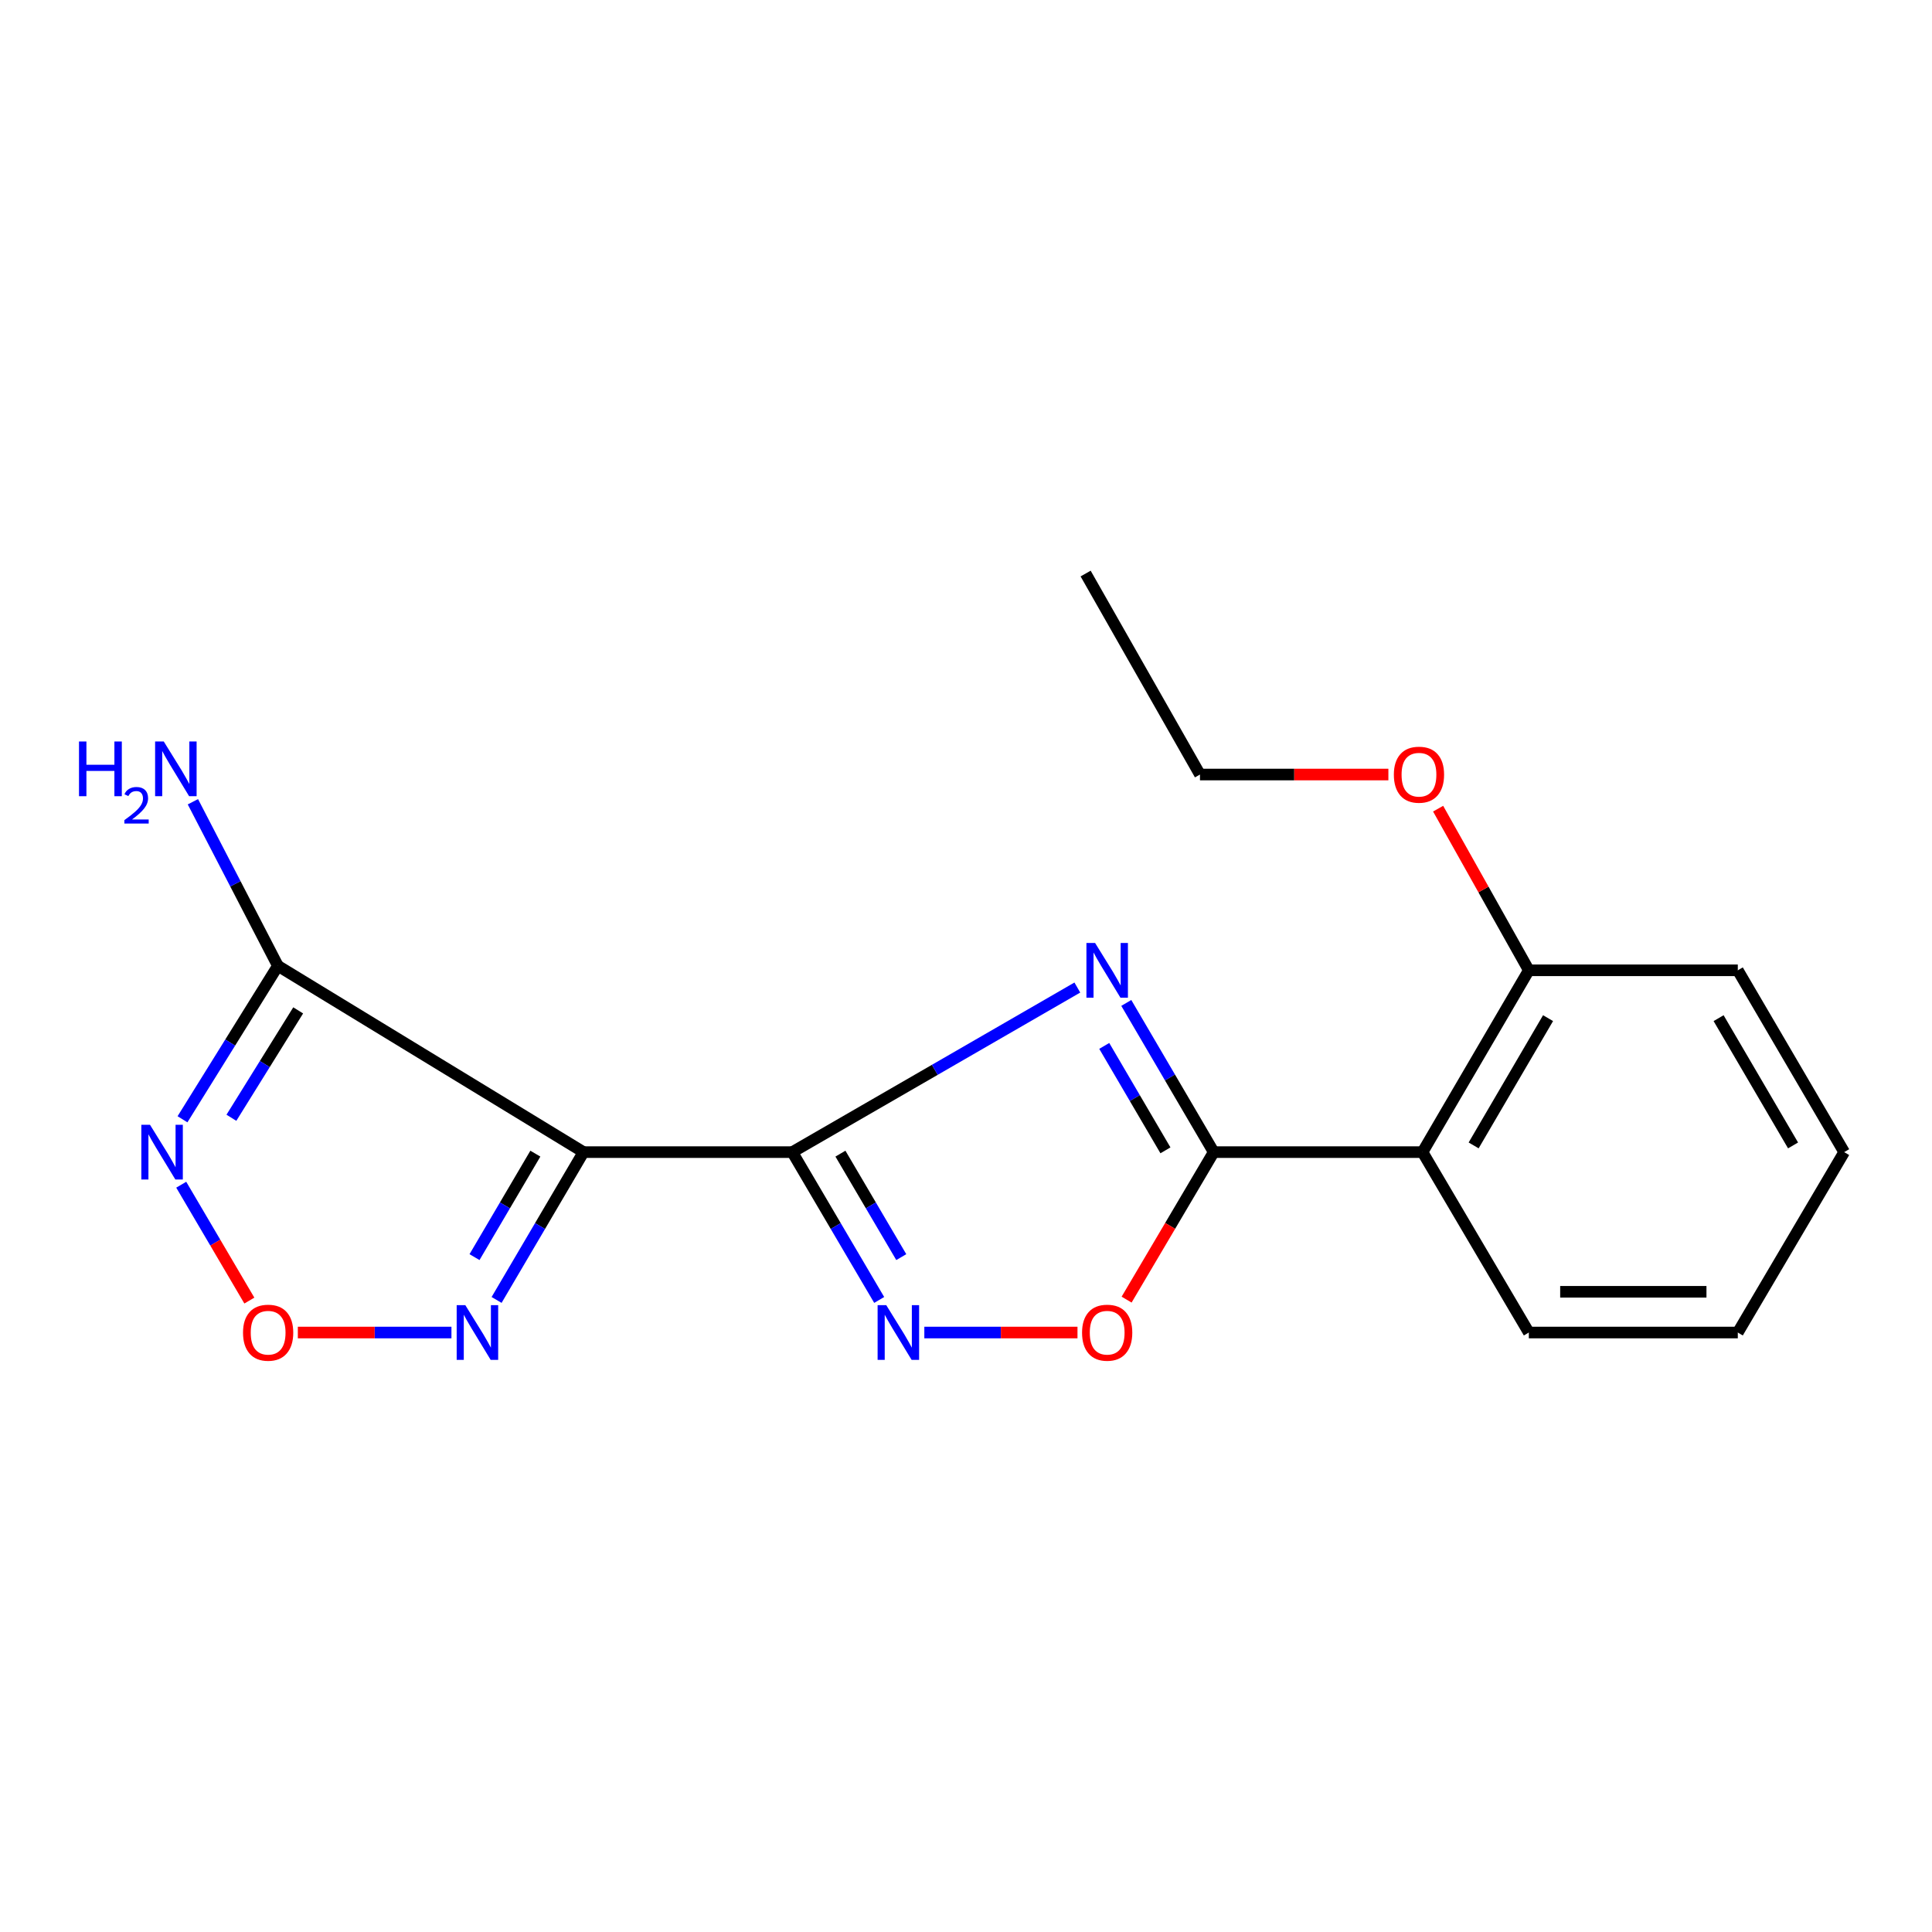 <?xml version='1.0' encoding='iso-8859-1'?>
<svg version='1.1' baseProfile='full'
              xmlns='http://www.w3.org/2000/svg'
                      xmlns:rdkit='http://www.rdkit.org/xml'
                      xmlns:xlink='http://www.w3.org/1999/xlink'
                  xml:space='preserve'
width='1000px' height='1000px' viewBox='0 0 1000 1000'>
<!-- END OF HEADER -->
<rect style='opacity:1.0;fill:#FFFFFF;stroke:none' width='1000' height='1000' x='0' y='0'> </rect>
<path class='bond-0' d='M 410.082,596.336 L 483.854,553.742' style='fill:none;fill-rule:evenodd;stroke:#000000;stroke-width:6px;stroke-linecap:butt;stroke-linejoin:miter;stroke-opacity:1' />
<path class='bond-0' d='M 483.854,553.742 L 557.627,511.148' style='fill:none;fill-rule:evenodd;stroke:#0000FF;stroke-width:6px;stroke-linecap:butt;stroke-linejoin:miter;stroke-opacity:1' />
<path class='bond-1' d='M 410.082,596.336 L 302.023,596.336' style='fill:none;fill-rule:evenodd;stroke:#000000;stroke-width:6px;stroke-linecap:butt;stroke-linejoin:miter;stroke-opacity:1' />
<path class='bond-3' d='M 410.082,596.336 L 432.576,634.592' style='fill:none;fill-rule:evenodd;stroke:#000000;stroke-width:6px;stroke-linecap:butt;stroke-linejoin:miter;stroke-opacity:1' />
<path class='bond-3' d='M 432.576,634.592 L 455.071,672.848' style='fill:none;fill-rule:evenodd;stroke:#0000FF;stroke-width:6px;stroke-linecap:butt;stroke-linejoin:miter;stroke-opacity:1' />
<path class='bond-3' d='M 435.007,597.125 L 450.754,623.904' style='fill:none;fill-rule:evenodd;stroke:#000000;stroke-width:6px;stroke-linecap:butt;stroke-linejoin:miter;stroke-opacity:1' />
<path class='bond-3' d='M 450.754,623.904 L 466.5,650.683' style='fill:none;fill-rule:evenodd;stroke:#0000FF;stroke-width:6px;stroke-linecap:butt;stroke-linejoin:miter;stroke-opacity:1' />
<path class='bond-2' d='M 582.967,519.117 L 605.59,557.727' style='fill:none;fill-rule:evenodd;stroke:#0000FF;stroke-width:6px;stroke-linecap:butt;stroke-linejoin:miter;stroke-opacity:1' />
<path class='bond-2' d='M 605.59,557.727 L 628.214,596.336' style='fill:none;fill-rule:evenodd;stroke:#000000;stroke-width:6px;stroke-linecap:butt;stroke-linejoin:miter;stroke-opacity:1' />
<path class='bond-2' d='M 571.56,541.36 L 587.397,568.387' style='fill:none;fill-rule:evenodd;stroke:#0000FF;stroke-width:6px;stroke-linecap:butt;stroke-linejoin:miter;stroke-opacity:1' />
<path class='bond-2' d='M 587.397,568.387 L 603.233,595.414' style='fill:none;fill-rule:evenodd;stroke:#000000;stroke-width:6px;stroke-linecap:butt;stroke-linejoin:miter;stroke-opacity:1' />
<path class='bond-4' d='M 302.023,596.336 L 143.836,499.922' style='fill:none;fill-rule:evenodd;stroke:#000000;stroke-width:6px;stroke-linecap:butt;stroke-linejoin:miter;stroke-opacity:1' />
<path class='bond-8' d='M 302.023,596.336 L 279.528,634.592' style='fill:none;fill-rule:evenodd;stroke:#000000;stroke-width:6px;stroke-linecap:butt;stroke-linejoin:miter;stroke-opacity:1' />
<path class='bond-8' d='M 279.528,634.592 L 257.034,672.848' style='fill:none;fill-rule:evenodd;stroke:#0000FF;stroke-width:6px;stroke-linecap:butt;stroke-linejoin:miter;stroke-opacity:1' />
<path class='bond-8' d='M 277.097,597.125 L 261.351,623.904' style='fill:none;fill-rule:evenodd;stroke:#000000;stroke-width:6px;stroke-linecap:butt;stroke-linejoin:miter;stroke-opacity:1' />
<path class='bond-8' d='M 261.351,623.904 L 245.605,650.683' style='fill:none;fill-rule:evenodd;stroke:#0000FF;stroke-width:6px;stroke-linecap:butt;stroke-linejoin:miter;stroke-opacity:1' />
<path class='bond-7' d='M 628.214,596.336 L 736.296,596.336' style='fill:none;fill-rule:evenodd;stroke:#000000;stroke-width:6px;stroke-linecap:butt;stroke-linejoin:miter;stroke-opacity:1' />
<path class='bond-19' d='M 628.214,596.336 L 605.671,634.511' style='fill:none;fill-rule:evenodd;stroke:#000000;stroke-width:6px;stroke-linecap:butt;stroke-linejoin:miter;stroke-opacity:1' />
<path class='bond-19' d='M 605.671,634.511 L 583.129,672.685' style='fill:none;fill-rule:evenodd;stroke:#FF0000;stroke-width:6px;stroke-linecap:butt;stroke-linejoin:miter;stroke-opacity:1' />
<path class='bond-6' d='M 478.432,689.716 L 518.069,689.716' style='fill:none;fill-rule:evenodd;stroke:#0000FF;stroke-width:6px;stroke-linecap:butt;stroke-linejoin:miter;stroke-opacity:1' />
<path class='bond-6' d='M 518.069,689.716 L 557.706,689.716' style='fill:none;fill-rule:evenodd;stroke:#FF0000;stroke-width:6px;stroke-linecap:butt;stroke-linejoin:miter;stroke-opacity:1' />
<path class='bond-5' d='M 143.836,499.922 L 119.148,539.63' style='fill:none;fill-rule:evenodd;stroke:#000000;stroke-width:6px;stroke-linecap:butt;stroke-linejoin:miter;stroke-opacity:1' />
<path class='bond-5' d='M 119.148,539.63 L 94.46,579.338' style='fill:none;fill-rule:evenodd;stroke:#0000FF;stroke-width:6px;stroke-linecap:butt;stroke-linejoin:miter;stroke-opacity:1' />
<path class='bond-5' d='M 154.337,522.969 L 137.056,550.764' style='fill:none;fill-rule:evenodd;stroke:#000000;stroke-width:6px;stroke-linecap:butt;stroke-linejoin:miter;stroke-opacity:1' />
<path class='bond-5' d='M 137.056,550.764 L 119.774,578.56' style='fill:none;fill-rule:evenodd;stroke:#0000FF;stroke-width:6px;stroke-linecap:butt;stroke-linejoin:miter;stroke-opacity:1' />
<path class='bond-11' d='M 143.836,499.922 L 121.841,457.454' style='fill:none;fill-rule:evenodd;stroke:#000000;stroke-width:6px;stroke-linecap:butt;stroke-linejoin:miter;stroke-opacity:1' />
<path class='bond-11' d='M 121.841,457.454 L 99.846,414.986' style='fill:none;fill-rule:evenodd;stroke:#0000FF;stroke-width:6px;stroke-linecap:butt;stroke-linejoin:miter;stroke-opacity:1' />
<path class='bond-20' d='M 93.807,613.204 L 111.436,643.191' style='fill:none;fill-rule:evenodd;stroke:#0000FF;stroke-width:6px;stroke-linecap:butt;stroke-linejoin:miter;stroke-opacity:1' />
<path class='bond-20' d='M 111.436,643.191 L 129.064,673.177' style='fill:none;fill-rule:evenodd;stroke:#FF0000;stroke-width:6px;stroke-linecap:butt;stroke-linejoin:miter;stroke-opacity:1' />
<path class='bond-10' d='M 736.296,596.336 L 791.321,502.23' style='fill:none;fill-rule:evenodd;stroke:#000000;stroke-width:6px;stroke-linecap:butt;stroke-linejoin:miter;stroke-opacity:1' />
<path class='bond-10' d='M 762.753,592.864 L 801.271,526.99' style='fill:none;fill-rule:evenodd;stroke:#000000;stroke-width:6px;stroke-linecap:butt;stroke-linejoin:miter;stroke-opacity:1' />
<path class='bond-12' d='M 736.296,596.336 L 791.321,689.716' style='fill:none;fill-rule:evenodd;stroke:#000000;stroke-width:6px;stroke-linecap:butt;stroke-linejoin:miter;stroke-opacity:1' />
<path class='bond-9' d='M 233.667,689.716 L 193.913,689.716' style='fill:none;fill-rule:evenodd;stroke:#0000FF;stroke-width:6px;stroke-linecap:butt;stroke-linejoin:miter;stroke-opacity:1' />
<path class='bond-9' d='M 193.913,689.716 L 154.159,689.716' style='fill:none;fill-rule:evenodd;stroke:#FF0000;stroke-width:6px;stroke-linecap:butt;stroke-linejoin:miter;stroke-opacity:1' />
<path class='bond-13' d='M 791.321,502.23 L 767.845,460.395' style='fill:none;fill-rule:evenodd;stroke:#000000;stroke-width:6px;stroke-linecap:butt;stroke-linejoin:miter;stroke-opacity:1' />
<path class='bond-13' d='M 767.845,460.395 L 744.37,418.561' style='fill:none;fill-rule:evenodd;stroke:#FF0000;stroke-width:6px;stroke-linecap:butt;stroke-linejoin:miter;stroke-opacity:1' />
<path class='bond-14' d='M 791.321,502.23 L 899.485,502.23' style='fill:none;fill-rule:evenodd;stroke:#000000;stroke-width:6px;stroke-linecap:butt;stroke-linejoin:miter;stroke-opacity:1' />
<path class='bond-16' d='M 791.321,689.716 L 899.485,689.716' style='fill:none;fill-rule:evenodd;stroke:#000000;stroke-width:6px;stroke-linecap:butt;stroke-linejoin:miter;stroke-opacity:1' />
<path class='bond-16' d='M 807.546,668.629 L 883.261,668.629' style='fill:none;fill-rule:evenodd;stroke:#000000;stroke-width:6px;stroke-linecap:butt;stroke-linejoin:miter;stroke-opacity:1' />
<path class='bond-15' d='M 718.623,400.896 L 669.863,400.896' style='fill:none;fill-rule:evenodd;stroke:#FF0000;stroke-width:6px;stroke-linecap:butt;stroke-linejoin:miter;stroke-opacity:1' />
<path class='bond-15' d='M 669.863,400.896 L 621.103,400.896' style='fill:none;fill-rule:evenodd;stroke:#000000;stroke-width:6px;stroke-linecap:butt;stroke-linejoin:miter;stroke-opacity:1' />
<path class='bond-21' d='M 899.485,502.23 L 954.545,596.336' style='fill:none;fill-rule:evenodd;stroke:#000000;stroke-width:6px;stroke-linecap:butt;stroke-linejoin:miter;stroke-opacity:1' />
<path class='bond-21' d='M 889.544,526.995 L 928.086,592.869' style='fill:none;fill-rule:evenodd;stroke:#000000;stroke-width:6px;stroke-linecap:butt;stroke-linejoin:miter;stroke-opacity:1' />
<path class='bond-17' d='M 621.103,400.896 L 561.919,296.867' style='fill:none;fill-rule:evenodd;stroke:#000000;stroke-width:6px;stroke-linecap:butt;stroke-linejoin:miter;stroke-opacity:1' />
<path class='bond-18' d='M 899.485,689.716 L 954.545,596.336' style='fill:none;fill-rule:evenodd;stroke:#000000;stroke-width:6px;stroke-linecap:butt;stroke-linejoin:miter;stroke-opacity:1' />
<path  class='atom-1' d='M 566.812 488.07
L 576.092 503.07
Q 577.012 504.55, 578.492 507.23
Q 579.972 509.91, 580.052 510.07
L 580.052 488.07
L 583.812 488.07
L 583.812 516.39
L 579.932 516.39
L 569.972 499.99
Q 568.812 498.07, 567.572 495.87
Q 566.372 493.67, 566.012 492.99
L 566.012 516.39
L 562.332 516.39
L 562.332 488.07
L 566.812 488.07
' fill='#0000FF'/>
<path  class='atom-4' d='M 458.73 675.556
L 468.01 690.556
Q 468.93 692.036, 470.41 694.716
Q 471.89 697.396, 471.97 697.556
L 471.97 675.556
L 475.73 675.556
L 475.73 703.876
L 471.85 703.876
L 461.89 687.476
Q 460.73 685.556, 459.49 683.356
Q 458.29 681.156, 457.93 680.476
L 457.93 703.876
L 454.25 703.876
L 454.25 675.556
L 458.73 675.556
' fill='#0000FF'/>
<path  class='atom-6' d='M 77.631 582.176
L 86.911 597.176
Q 87.831 598.656, 89.311 601.336
Q 90.791 604.016, 90.871 604.176
L 90.871 582.176
L 94.631 582.176
L 94.631 610.496
L 90.751 610.496
L 80.791 594.096
Q 79.631 592.176, 78.391 589.976
Q 77.191 587.776, 76.831 587.096
L 76.831 610.496
L 73.151 610.496
L 73.151 582.176
L 77.631 582.176
' fill='#0000FF'/>
<path  class='atom-7' d='M 560.072 689.796
Q 560.072 682.996, 563.432 679.196
Q 566.792 675.396, 573.072 675.396
Q 579.352 675.396, 582.712 679.196
Q 586.072 682.996, 586.072 689.796
Q 586.072 696.676, 582.672 700.596
Q 579.272 704.476, 573.072 704.476
Q 566.832 704.476, 563.432 700.596
Q 560.072 696.716, 560.072 689.796
M 573.072 701.276
Q 577.392 701.276, 579.712 698.396
Q 582.072 695.476, 582.072 689.796
Q 582.072 684.236, 579.712 681.436
Q 577.392 678.596, 573.072 678.596
Q 568.752 678.596, 566.392 681.396
Q 564.072 684.196, 564.072 689.796
Q 564.072 695.516, 566.392 698.396
Q 568.752 701.276, 573.072 701.276
' fill='#FF0000'/>
<path  class='atom-9' d='M 240.855 675.556
L 250.135 690.556
Q 251.055 692.036, 252.535 694.716
Q 254.015 697.396, 254.095 697.556
L 254.095 675.556
L 257.855 675.556
L 257.855 703.876
L 253.975 703.876
L 244.015 687.476
Q 242.855 685.556, 241.615 683.356
Q 240.415 681.156, 240.055 680.476
L 240.055 703.876
L 236.375 703.876
L 236.375 675.556
L 240.855 675.556
' fill='#0000FF'/>
<path  class='atom-10' d='M 125.787 689.796
Q 125.787 682.996, 129.147 679.196
Q 132.507 675.396, 138.787 675.396
Q 145.067 675.396, 148.427 679.196
Q 151.787 682.996, 151.787 689.796
Q 151.787 696.676, 148.387 700.596
Q 144.987 704.476, 138.787 704.476
Q 132.547 704.476, 129.147 700.596
Q 125.787 696.716, 125.787 689.796
M 138.787 701.276
Q 143.107 701.276, 145.427 698.396
Q 147.787 695.476, 147.787 689.796
Q 147.787 684.236, 145.427 681.436
Q 143.107 678.596, 138.787 678.596
Q 134.467 678.596, 132.107 681.396
Q 129.787 684.196, 129.787 689.796
Q 129.787 695.516, 132.107 698.396
Q 134.467 701.276, 138.787 701.276
' fill='#FF0000'/>
<path  class='atom-12' d='M 40.892 383.795
L 44.732 383.795
L 44.732 395.835
L 59.212 395.835
L 59.212 383.795
L 63.052 383.795
L 63.052 412.115
L 59.212 412.115
L 59.212 399.035
L 44.732 399.035
L 44.732 412.115
L 40.892 412.115
L 40.892 383.795
' fill='#0000FF'/>
<path  class='atom-12' d='M 64.425 411.122
Q 65.112 409.353, 66.748 408.376
Q 68.385 407.373, 70.656 407.373
Q 73.48 407.373, 75.064 408.904
Q 76.648 410.435, 76.648 413.155
Q 76.648 415.927, 74.589 418.514
Q 72.556 421.101, 68.332 424.163
L 76.965 424.163
L 76.965 426.275
L 64.372 426.275
L 64.372 424.507
Q 67.857 422.025, 69.916 420.177
Q 72.002 418.329, 73.005 416.666
Q 74.008 415.003, 74.008 413.287
Q 74.008 411.491, 73.111 410.488
Q 72.213 409.485, 70.656 409.485
Q 69.151 409.485, 68.148 410.092
Q 67.144 410.699, 66.432 412.046
L 64.425 411.122
' fill='#0000FF'/>
<path  class='atom-12' d='M 84.765 383.795
L 94.045 398.795
Q 94.965 400.275, 96.445 402.955
Q 97.925 405.635, 98.005 405.795
L 98.005 383.795
L 101.765 383.795
L 101.765 412.115
L 97.885 412.115
L 87.925 395.715
Q 86.765 393.795, 85.525 391.595
Q 84.325 389.395, 83.965 388.715
L 83.965 412.115
L 80.285 412.115
L 80.285 383.795
L 84.765 383.795
' fill='#0000FF'/>
<path  class='atom-14' d='M 721.457 400.976
Q 721.457 394.176, 724.817 390.376
Q 728.177 386.576, 734.457 386.576
Q 740.737 386.576, 744.097 390.376
Q 747.457 394.176, 747.457 400.976
Q 747.457 407.856, 744.057 411.776
Q 740.657 415.656, 734.457 415.656
Q 728.217 415.656, 724.817 411.776
Q 721.457 407.896, 721.457 400.976
M 734.457 412.456
Q 738.777 412.456, 741.097 409.576
Q 743.457 406.656, 743.457 400.976
Q 743.457 395.416, 741.097 392.616
Q 738.777 389.776, 734.457 389.776
Q 730.137 389.776, 727.777 392.576
Q 725.457 395.376, 725.457 400.976
Q 725.457 406.696, 727.777 409.576
Q 730.137 412.456, 734.457 412.456
' fill='#FF0000'/>
</svg>
